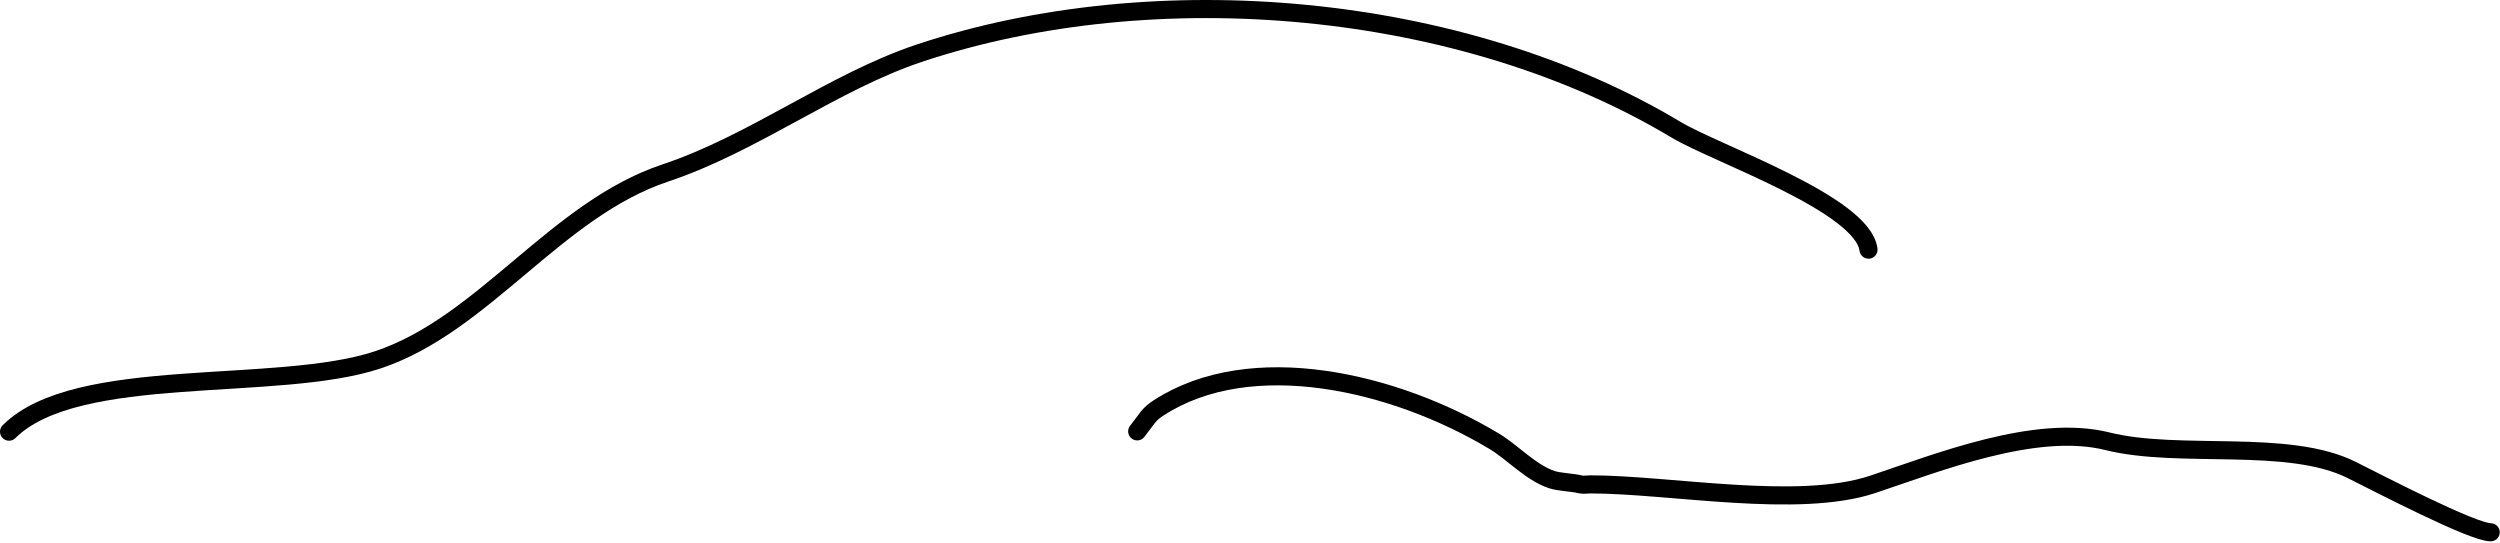 <svg xmlns="http://www.w3.org/2000/svg" xmlns:xlink="http://www.w3.org/1999/xlink" xmlns:serif="http://www.serif.com/" width="1285px" height="279px" xml:space="preserve" style="fill-rule:evenodd;clip-rule:evenodd;stroke-linecap:round;stroke-linejoin:round;stroke-miterlimit:1.5;"><g transform="matrix(1,0,0,1,-1880.36,-1277.26)"><g><path d="M2840.77,1405.58C2837.8,1382.13 2762.38,1356.26 2741.95,1344C2632.2,1278.15 2474.35,1264.12 2352.88,1304.6C2308.66,1319.34 2267.85,1351 2222.37,1366.16C2166.03,1384.95 2129.05,1444.06 2074.62,1462.2C2022.97,1479.42 1919.76,1464.39 1885.01,1499.14" style="fill:none;stroke:black;stroke-width:9.3px;"></path><path d="M2464.88,1498.98C2470.27,1492.14 2470.64,1490.29 2476.01,1486.83C2523.53,1456.12 2597.17,1473.34 2648.38,1504.06C2657.86,1509.75 2667.15,1520.17 2677.93,1523.76C2681.94,1525.1 2688.46,1525.16 2692.7,1526.23C2694.3,1526.62 2695.99,1526.23 2697.63,1526.23C2738.65,1526.23 2804.54,1539.02 2842.92,1526.23C2876.22,1515.13 2926.73,1494.85 2963.58,1504.06C3000.55,1513.31 3056.42,1502.46 3089.16,1518.84C3103.19,1525.85 3151.27,1550.85 3160.58,1550.85" style="fill:none;stroke:black;stroke-width:9.3px;"></path></g></g></svg>